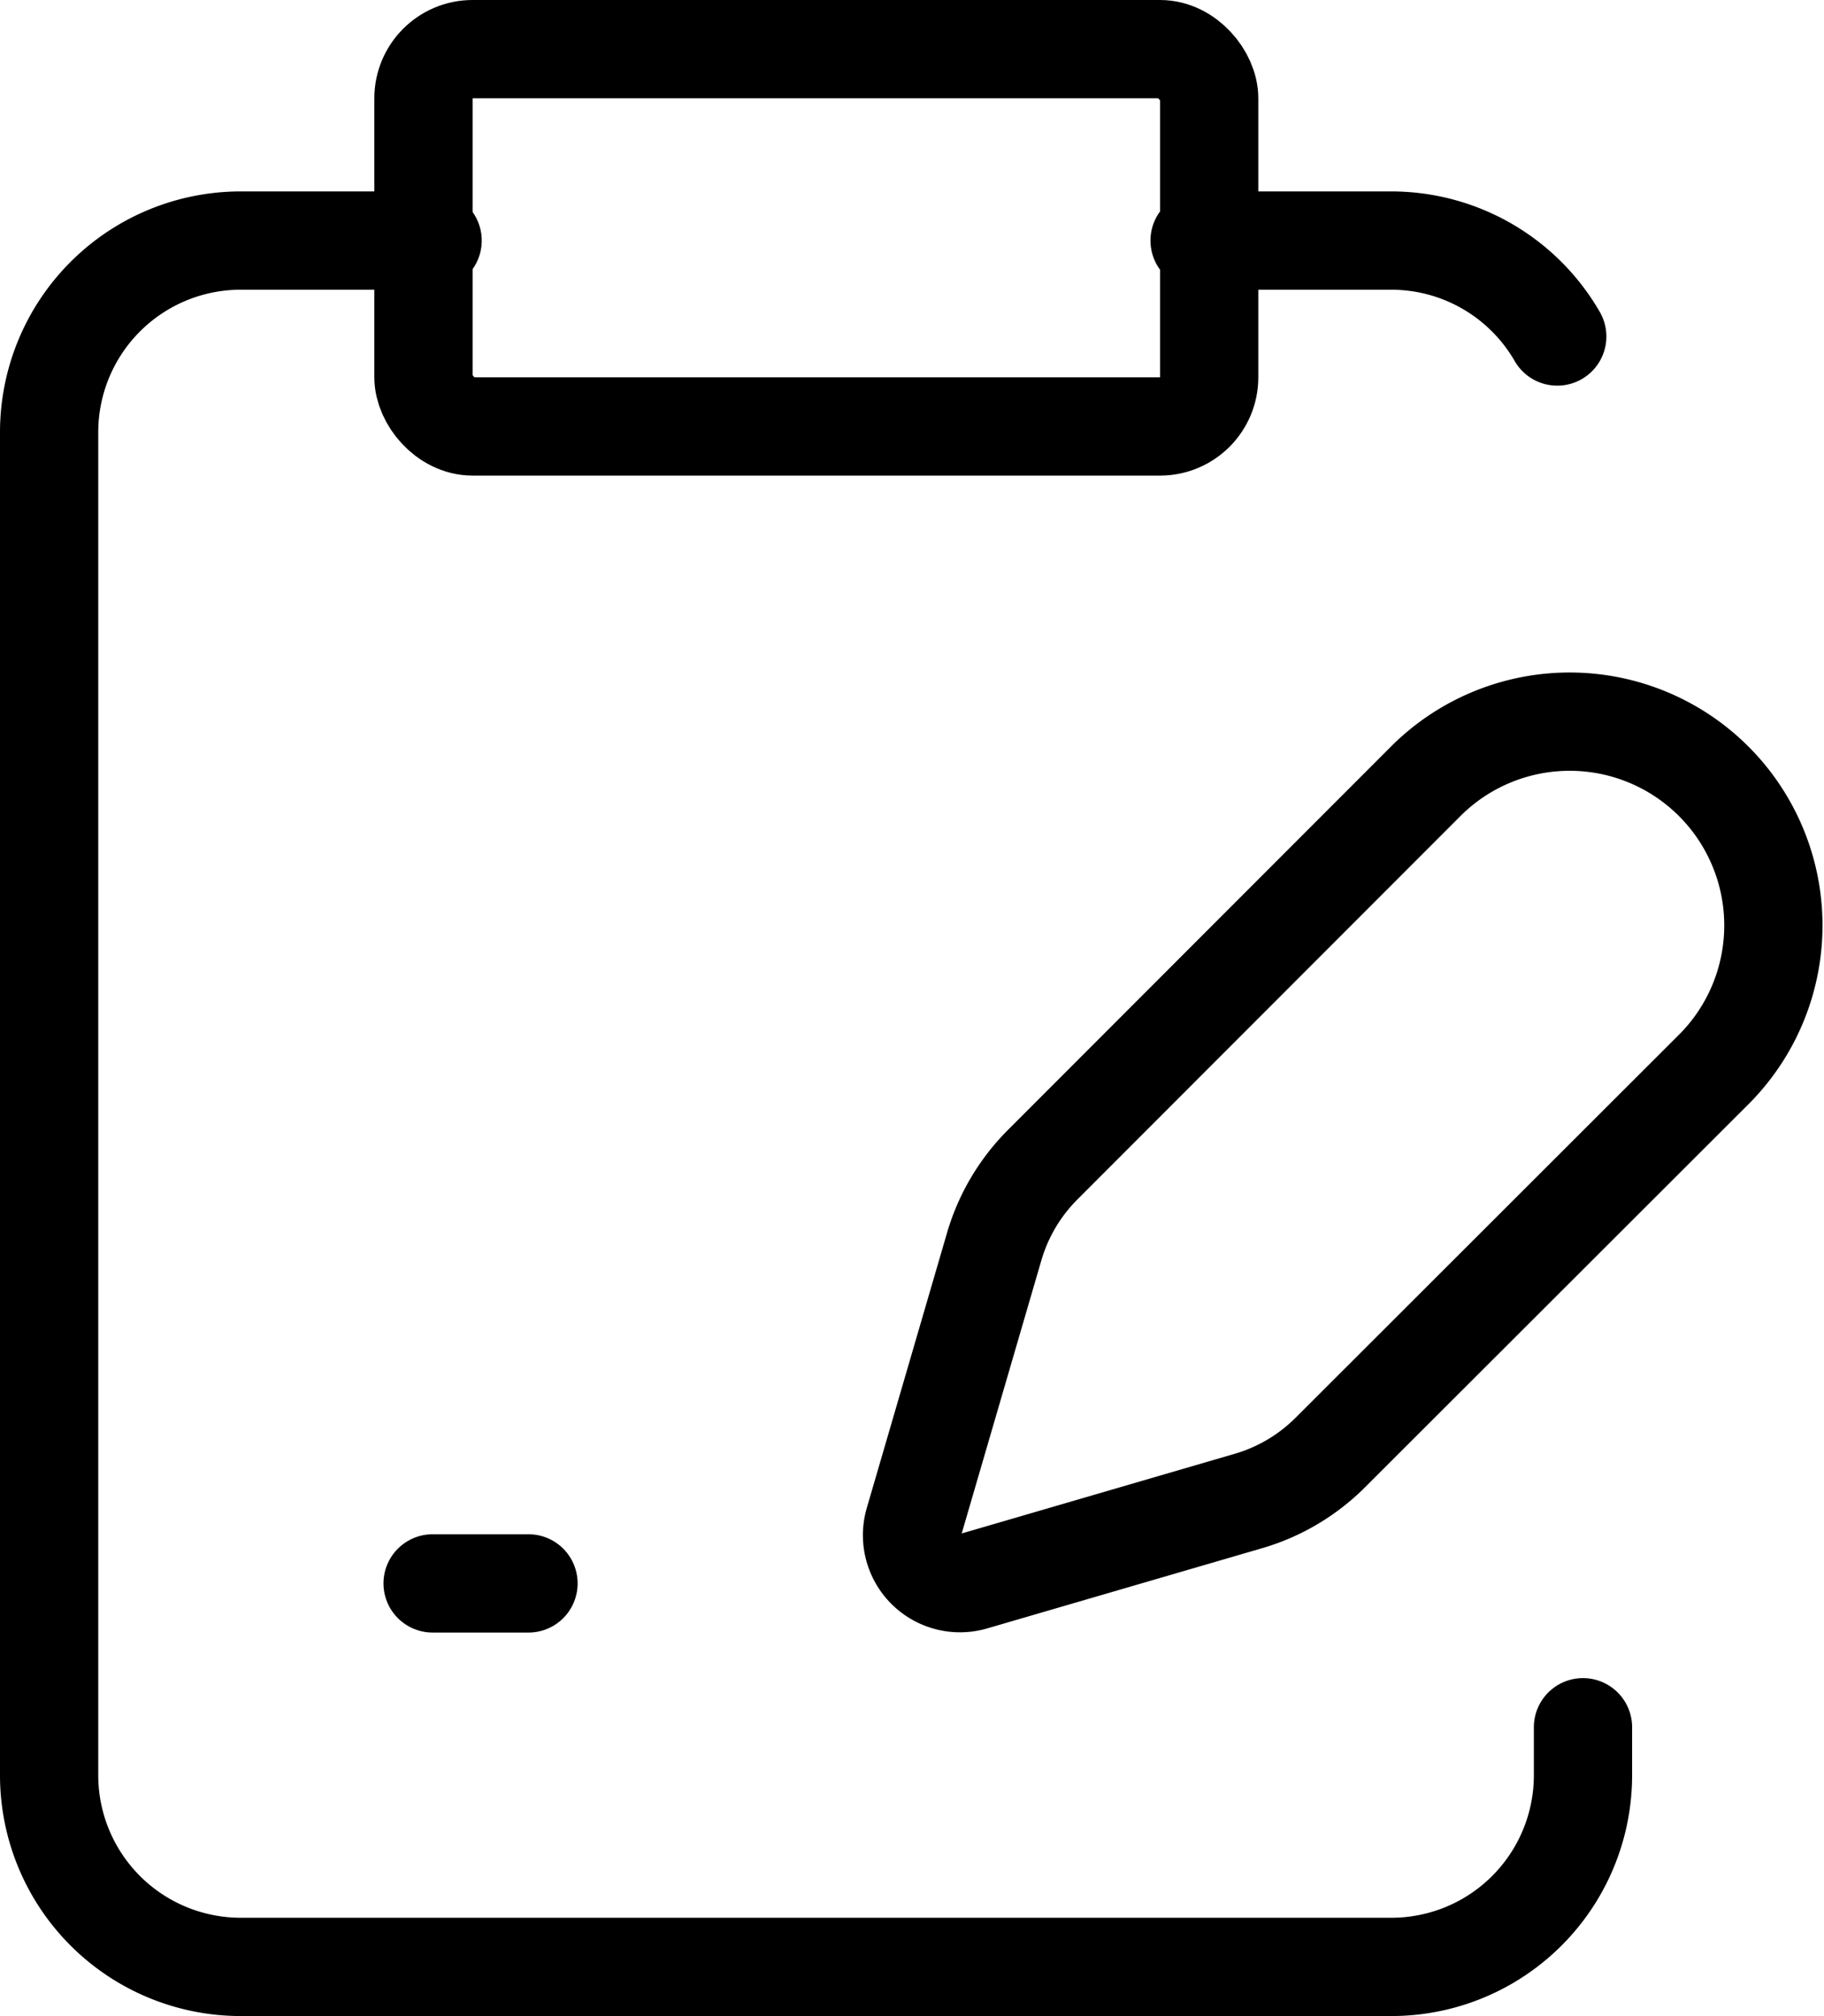 <svg xmlns="http://www.w3.org/2000/svg" width="37.129" height="41.025" viewBox="0 0 37.129 41.025">
  <g id="Group_10" data-name="Group 10" transform="translate(1 1)">
    <rect id="Rectangle_2" data-name="Rectangle 2" width="15.994" height="7.677" rx="1" transform="translate(7.62)" fill="none" stroke="#000" stroke-linecap="round" stroke-linejoin="round" stroke-width="2"/>
    <path id="Path_31" data-name="Path 31" d="M11.806,4H7.9A3.9,3.9,0,0,0,4,7.9V35.226a3.9,3.9,0,0,0,3.9,3.9H31.323a3.9,3.9,0,0,0,3.9-3.9V34.25" transform="translate(-4 -0.105)" fill="none" stroke="#000" stroke-linecap="round" stroke-linejoin="round" stroke-width="2"/>
    <path id="Path_32" data-name="Path 32" d="M16,4h3.9A3.9,3.9,0,0,1,23.28,5.952" transform="translate(7.419 -0.105)" fill="none" stroke="#000" stroke-linecap="round" stroke-linejoin="round" stroke-width="2"/>
    <path id="Path_33" data-name="Path 33" d="M8,18H9.952" transform="translate(-0.194 13.218)" fill="none" stroke="#000" stroke-linecap="round" stroke-linejoin="round" stroke-width="2"/>
    <path id="Path_34" data-name="Path 34" d="M29.35,16.077a4.146,4.146,0,0,0-5.863-5.863l-7.826,7.83a3.9,3.9,0,0,0-.988,1.667l-1.634,5.6a.976.976,0,0,0,1.21,1.21l5.6-1.633a3.9,3.9,0,0,0,1.667-.988Z" transform="translate(4.565 4.653)" fill="none" stroke="#000" stroke-linecap="round" stroke-linejoin="round" stroke-width="2"/>
  </g>
</svg>
